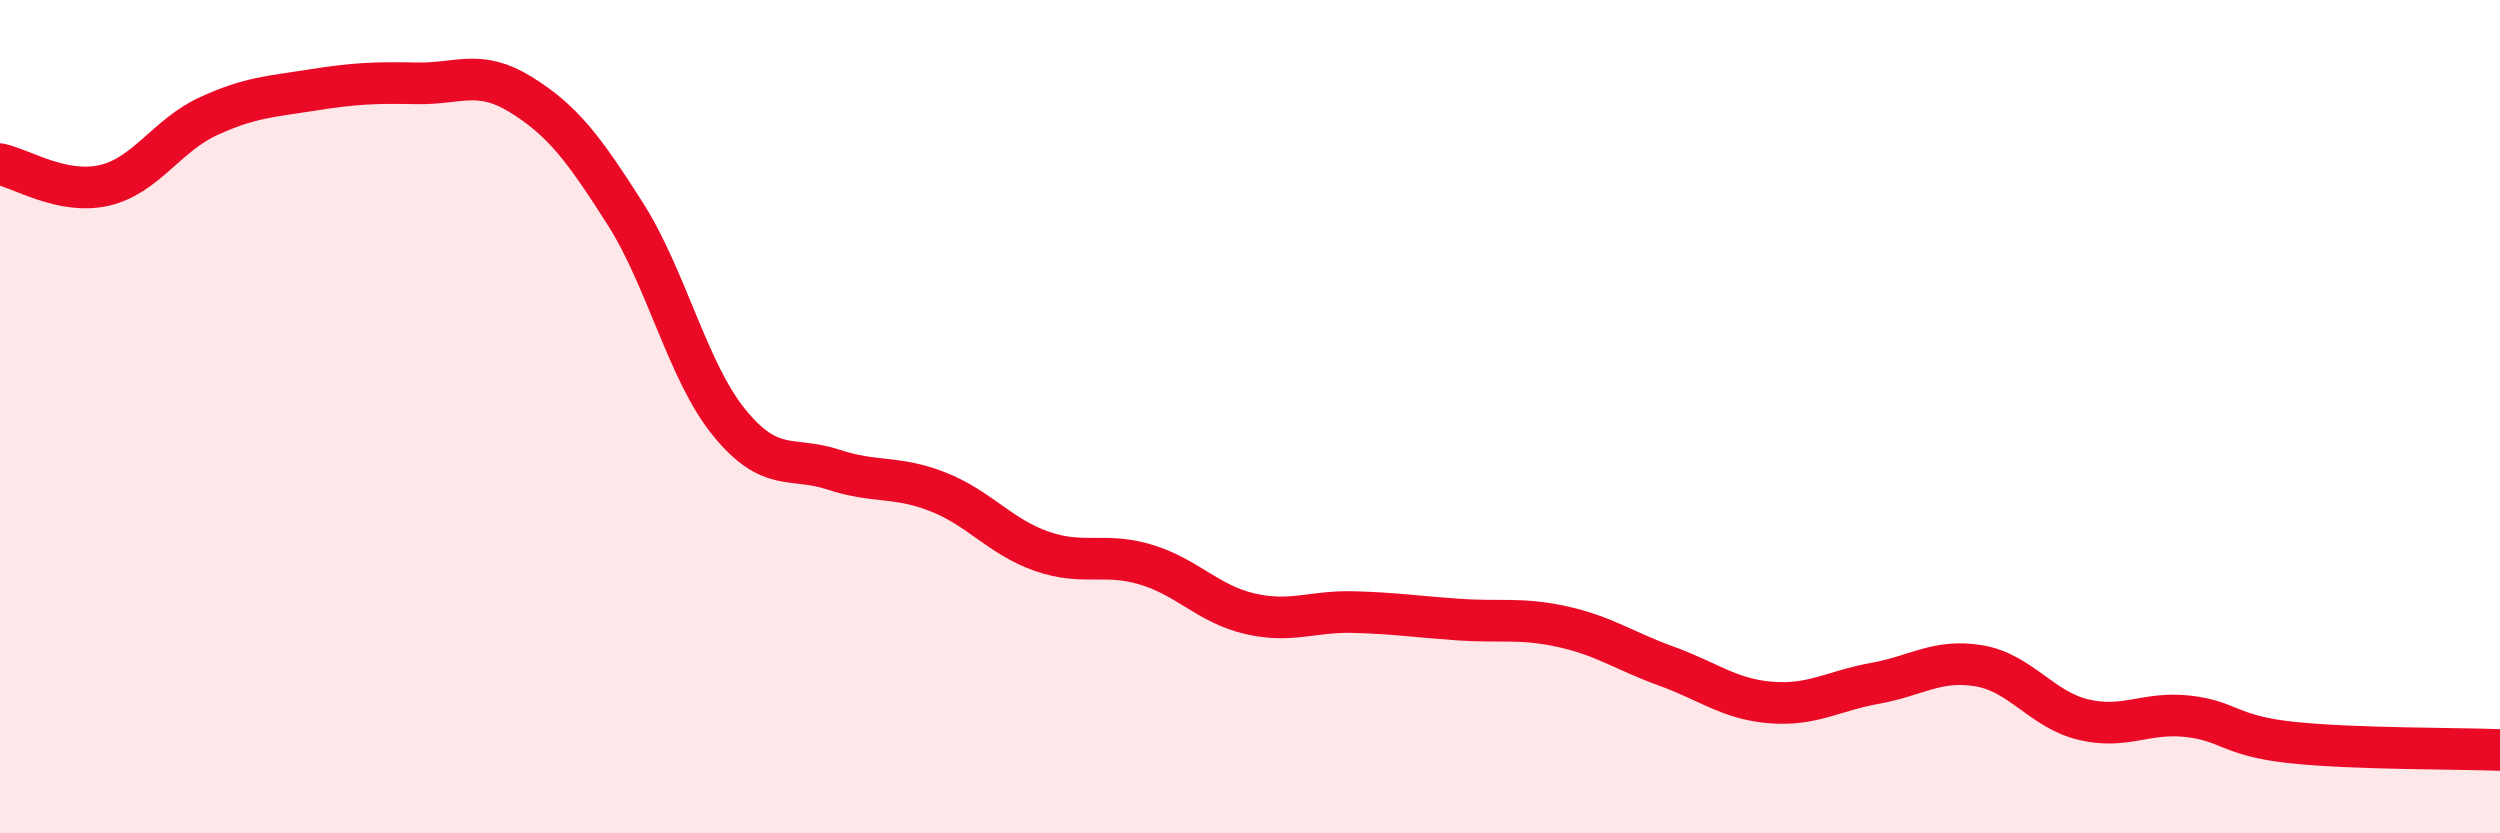 
    <svg width="60" height="20" viewBox="0 0 60 20" xmlns="http://www.w3.org/2000/svg">
      <path
        d="M 0,3.94 C 0.5,4.04 1.5,4.68 2.5,4.45 C 3.5,4.22 4,3.25 5,2.79 C 6,2.33 6.5,2.32 7.5,2.16 C 8.5,2 9,1.98 10,2 C 11,2.02 11.5,1.65 12.5,2.27 C 13.5,2.89 14,3.55 15,5.12 C 16,6.69 16.5,8.91 17.5,10.14 C 18.5,11.37 19,10.94 20,11.27 C 21,11.6 21.5,11.41 22.5,11.8 C 23.5,12.19 24,12.88 25,13.23 C 26,13.58 26.5,13.25 27.5,13.55 C 28.5,13.85 29,14.5 30,14.73 C 31,14.96 31.5,14.66 32.5,14.69 C 33.5,14.72 34,14.8 35,14.87 C 36,14.94 36.5,14.82 37.5,15.04 C 38.5,15.26 39,15.63 40,15.99 C 41,16.35 41.5,16.78 42.5,16.86 C 43.5,16.94 44,16.58 45,16.4 C 46,16.22 46.5,15.81 47.5,15.98 C 48.5,16.15 49,17.03 50,17.27 C 51,17.51 51.5,17.08 52.5,17.19 C 53.5,17.3 53.5,17.66 55,17.82 C 56.5,17.98 59,17.96 60,18L60 20L0 20Z"
        fill="#EB0A25"
        opacity="0.1"
        stroke-linecap="round"
        stroke-linejoin="round"
      />
      <path
        d="M 0,3.94 C 0.5,4.04 1.5,4.68 2.5,4.45 C 3.5,4.22 4,3.25 5,2.79 C 6,2.33 6.5,2.32 7.5,2.16 C 8.5,2 9,1.98 10,2 C 11,2.02 11.5,1.65 12.5,2.27 C 13.5,2.89 14,3.55 15,5.12 C 16,6.69 16.5,8.91 17.5,10.14 C 18.5,11.37 19,10.94 20,11.27 C 21,11.6 21.5,11.41 22.5,11.8 C 23.5,12.19 24,12.88 25,13.23 C 26,13.58 26.5,13.25 27.5,13.55 C 28.5,13.85 29,14.5 30,14.73 C 31,14.96 31.5,14.66 32.5,14.69 C 33.5,14.72 34,14.8 35,14.87 C 36,14.94 36.5,14.82 37.5,15.04 C 38.5,15.26 39,15.63 40,15.99 C 41,16.35 41.5,16.78 42.5,16.86 C 43.5,16.94 44,16.58 45,16.4 C 46,16.22 46.5,15.81 47.5,15.98 C 48.5,16.15 49,17.03 50,17.27 C 51,17.51 51.5,17.08 52.5,17.19 C 53.5,17.3 53.5,17.66 55,17.82 C 56.5,17.98 59,17.96 60,18"
        stroke="#EB0A25"
        stroke-width="1"
        fill="none"
        stroke-linecap="round"
        stroke-linejoin="round"
      />
    </svg>
  